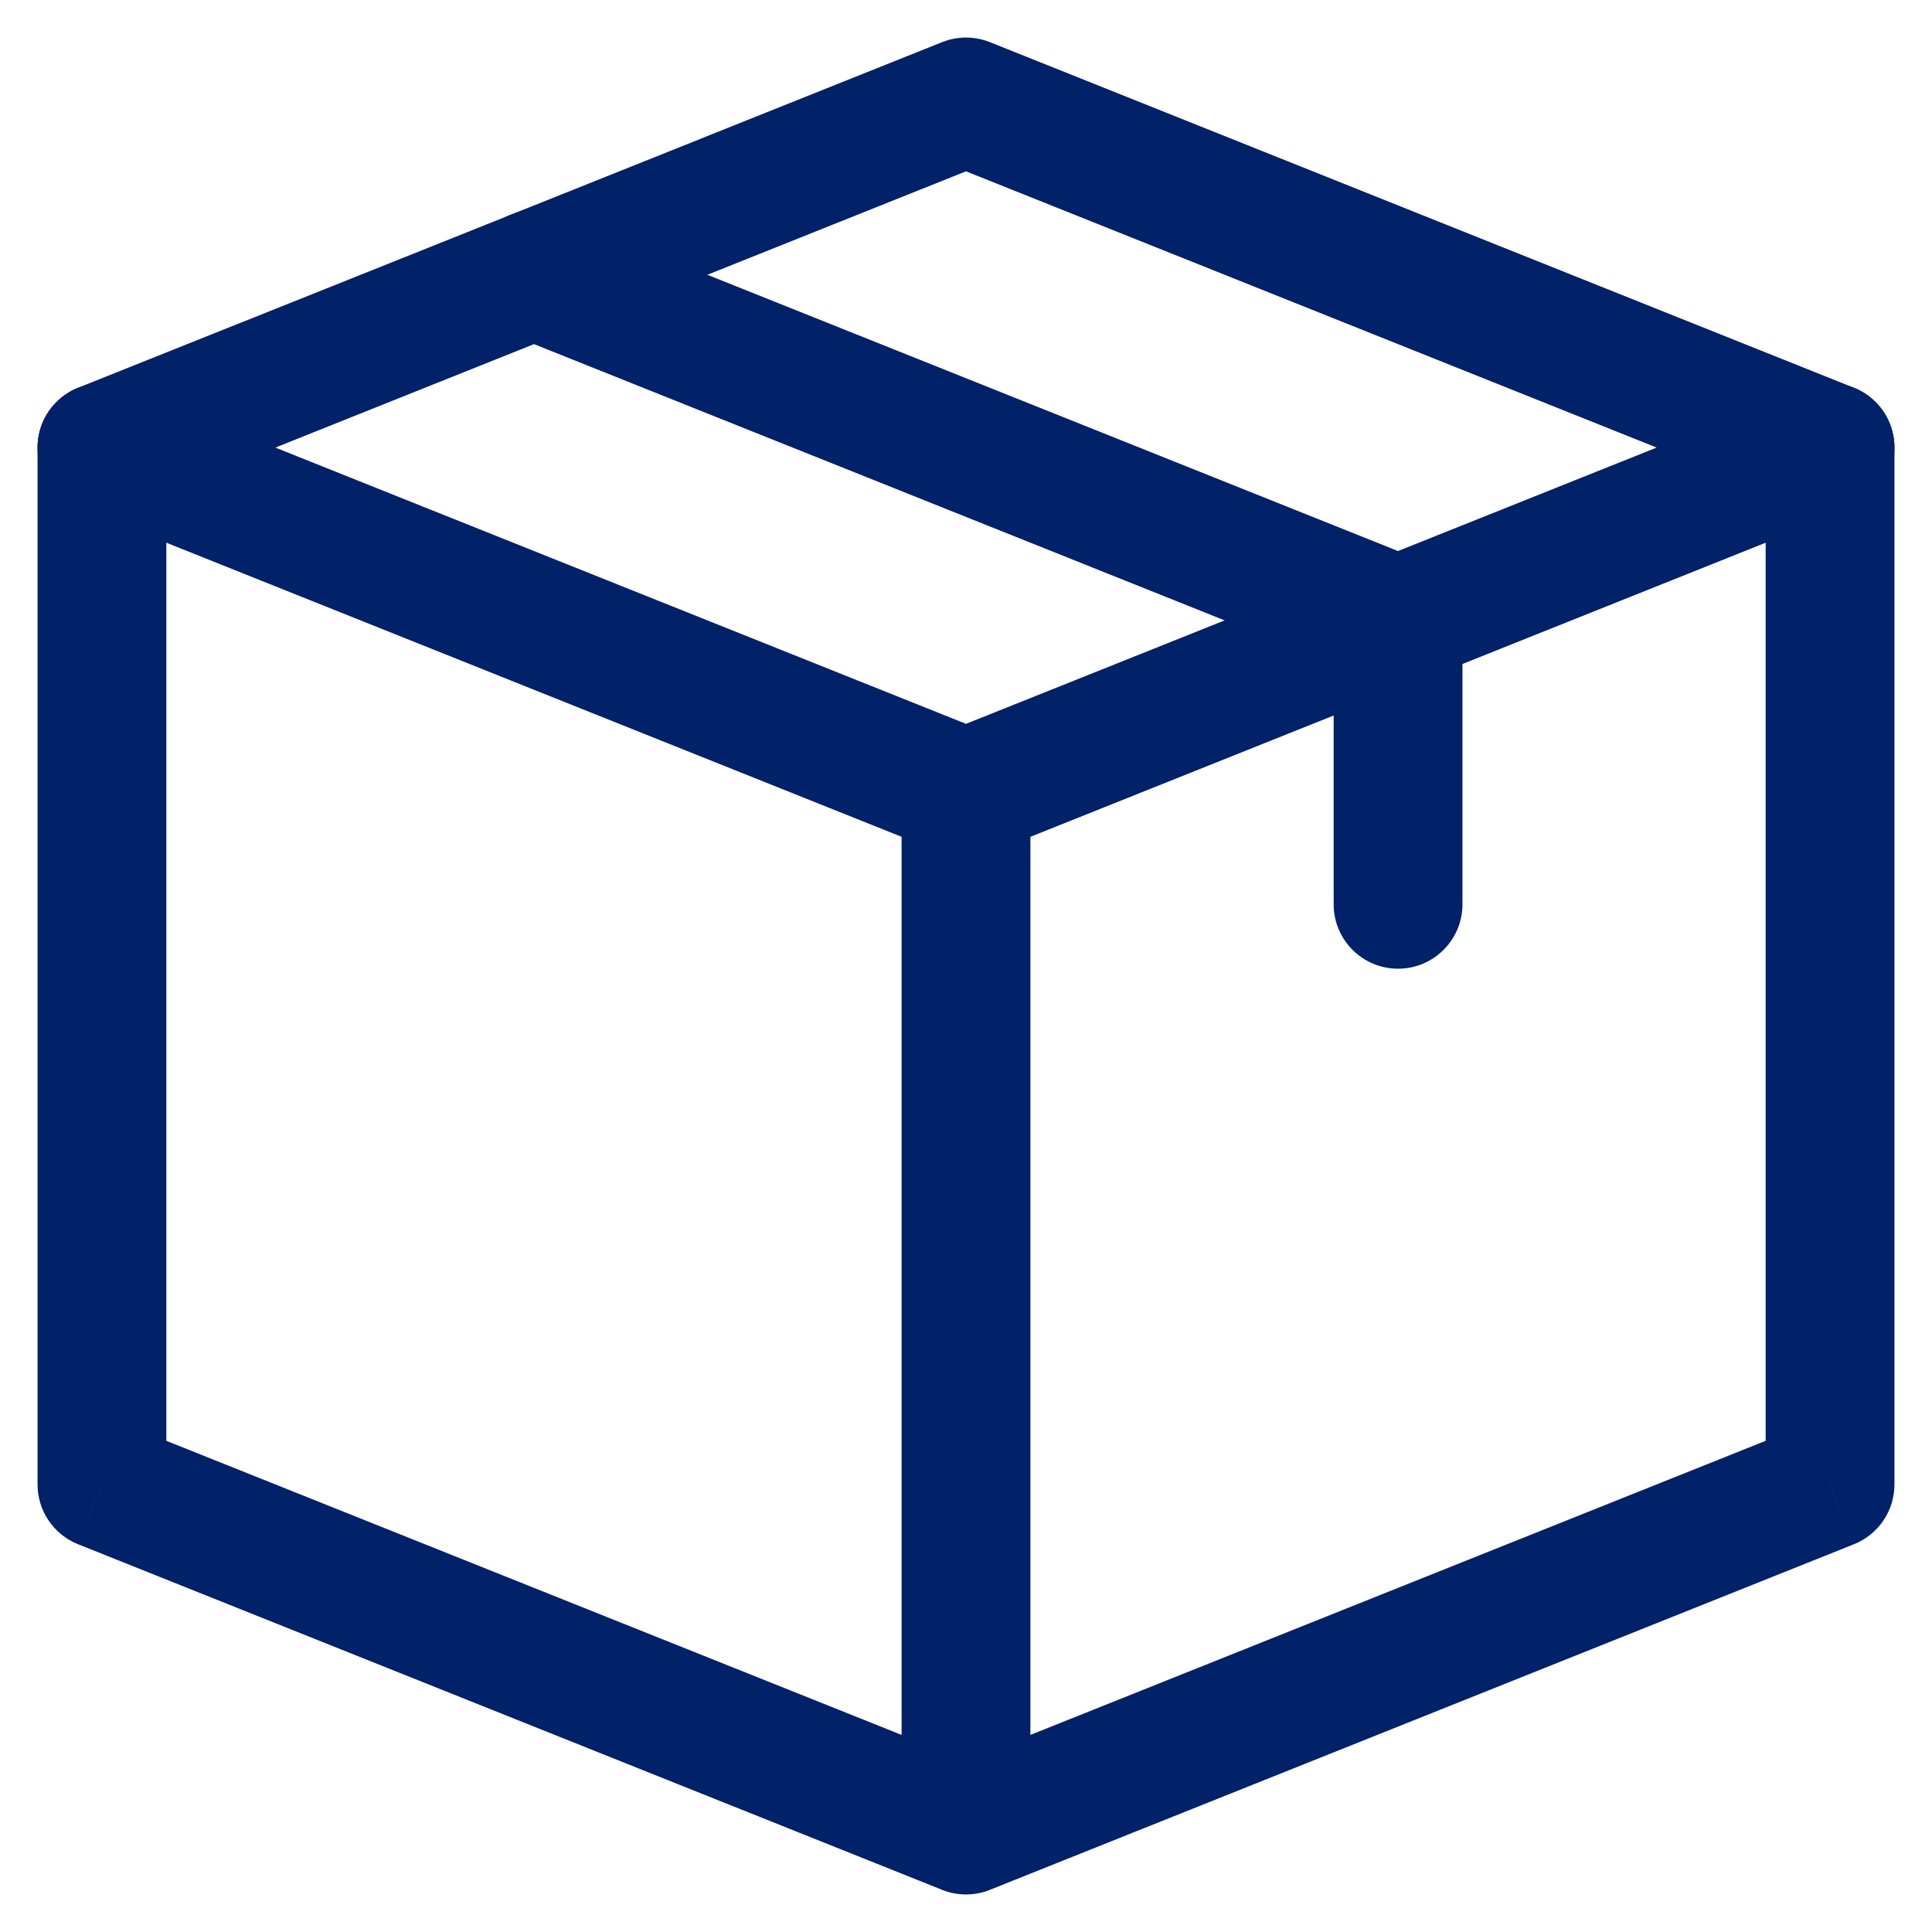 <svg width="30" height="30" viewBox="0 0 30 30" fill="none" xmlns="http://www.w3.org/2000/svg">
<rect width="30" height="30" fill="#DEDEDE"/>
<g id="MTCSS Parts Homepage Design" clip-path="url(#clip0_0_1)">
<rect width="1920" height="3963" transform="translate(-763 -276)" fill="white"/>
<g id="Group 57">
<g id="Xnix/Line/">
<g id="Vector">
<path id="Vector-5" fill-rule="evenodd" clip-rule="evenodd" d="M15 12.317L1.583 6.95L8.292 4.267L15 1.583L28.417 6.95L21.709 9.633L15 12.317Z" stroke="#012169" stroke-width="2" stroke-linecap="round" stroke-linejoin="round"/>
<path id="Vector-6" d="M14.629 29.345C15.142 29.55 15.723 29.301 15.929 28.788C16.134 28.275 15.884 27.693 15.372 27.488L14.629 29.345ZM1.583 23.05H0.583C0.583 23.459 0.832 23.827 1.212 23.979L1.583 23.05ZM2.583 6.95C2.583 6.398 2.136 5.95 1.583 5.95C1.031 5.95 0.583 6.398 0.583 6.95H2.583ZM14.629 27.488C14.116 27.693 13.867 28.275 14.072 28.788C14.277 29.301 14.859 29.55 15.372 29.345L14.629 27.488ZM28.417 23.05L28.788 23.979C29.168 23.827 29.417 23.459 29.417 23.05H28.417ZM29.417 6.95C29.417 6.398 28.969 5.95 28.417 5.95C27.864 5.95 27.417 6.398 27.417 6.95H29.417ZM14 28.417C14 28.969 14.448 29.417 15 29.417C15.552 29.417 16 28.969 16 28.417H14ZM16 12.317C16 11.764 15.552 11.317 15 11.317C14.448 11.317 14 11.764 14 12.317H16ZM8.663 3.338C8.15 3.133 7.568 3.382 7.363 3.895C7.158 4.408 7.408 4.99 7.92 5.195L8.663 3.338ZM21.709 9.633H22.709C22.709 9.224 22.459 8.857 22.08 8.705L21.709 9.633ZM20.709 14.042C20.709 14.594 21.156 15.042 21.709 15.042C22.261 15.042 22.709 14.594 22.709 14.042H20.709ZM15.372 27.488L1.955 22.122L1.212 23.979L14.629 29.345L15.372 27.488ZM2.583 23.05V6.95H0.583V23.05H2.583ZM15.372 29.345L28.788 23.979L28.045 22.122L14.629 27.488L15.372 29.345ZM29.417 23.05V6.95H27.417V23.05H29.417ZM16 28.417V12.317H14V28.417H16ZM7.92 5.195L21.337 10.562L22.08 8.705L8.663 3.338L7.92 5.195ZM20.709 9.633V14.042H22.709V9.633H20.709Z" fill="#012169"/>
</g>
</g>
</g>
</g>
<defs>
<clipPath id="clip0_0_1">
<rect width="1920" height="3963" fill="white" transform="translate(-763 -276)"/>
</clipPath>
</defs>
</svg>
